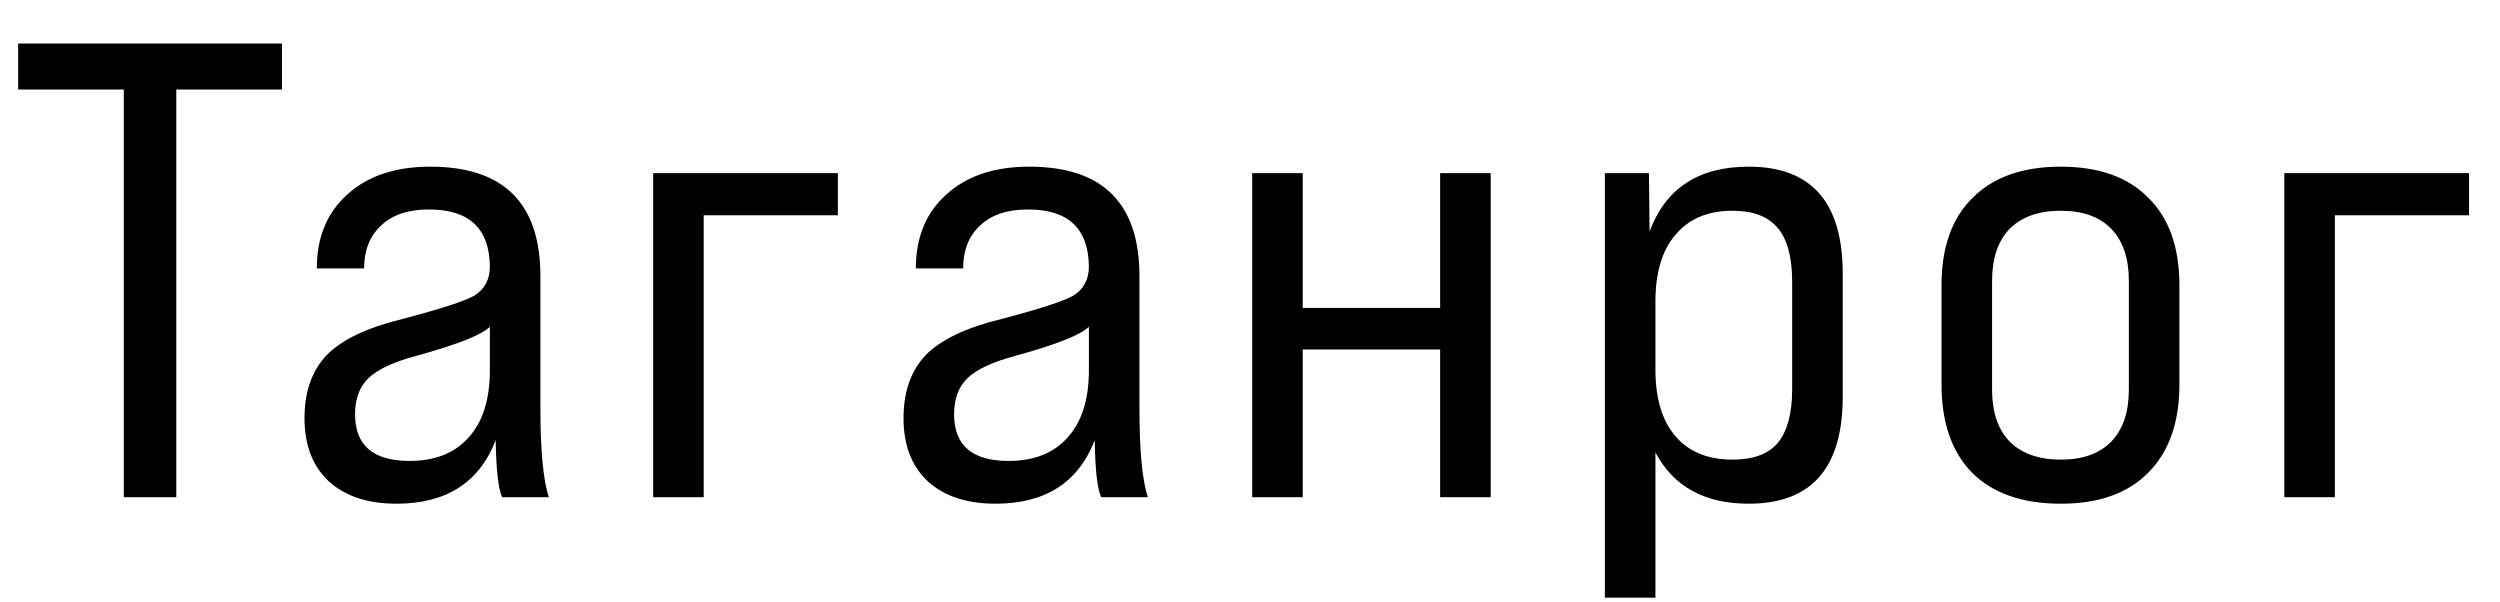 <svg width="54" height="13" viewBox="0 0 54 13" fill="none" xmlns="http://www.w3.org/2000/svg">
<path d="M3.808 10.74H2.674V1.934H0.392V0.94H6.09V1.934H3.808V10.74ZM11.855 10.74H10.847C10.763 10.563 10.717 10.152 10.707 9.508C10.353 10.423 9.639 10.88 8.565 10.88C7.94 10.88 7.45 10.717 7.095 10.39C6.75 10.063 6.577 9.611 6.577 9.032C6.577 8.463 6.736 8.01 7.053 7.674C7.38 7.338 7.926 7.077 8.691 6.89C9.513 6.675 10.031 6.507 10.245 6.386C10.469 6.246 10.581 6.036 10.581 5.756C10.572 4.935 10.133 4.524 9.265 4.524C8.817 4.524 8.472 4.641 8.229 4.874C7.987 5.098 7.865 5.406 7.865 5.798H6.843C6.843 5.126 7.063 4.594 7.501 4.202C7.94 3.801 8.537 3.6 9.293 3.6C10.88 3.6 11.673 4.389 11.673 5.966V8.822C11.673 9.737 11.734 10.376 11.855 10.74ZM8.845 9.956C9.396 9.956 9.821 9.788 10.119 9.452C10.427 9.116 10.581 8.631 10.581 7.996V7.058C10.404 7.235 9.872 7.445 8.985 7.688C8.5 7.819 8.159 7.977 7.963 8.164C7.767 8.351 7.669 8.612 7.669 8.948C7.669 9.62 8.061 9.956 8.845 9.956ZM15.2 10.74H14.108V3.74H18.098V4.65H15.2V10.74ZM24.794 10.74H23.786C23.702 10.563 23.656 10.152 23.646 9.508C23.292 10.423 22.578 10.88 21.504 10.88C20.879 10.88 20.389 10.717 20.034 10.39C19.689 10.063 19.516 9.611 19.516 9.032C19.516 8.463 19.675 8.01 19.992 7.674C20.319 7.338 20.865 7.077 21.63 6.89C22.452 6.675 22.97 6.507 23.184 6.386C23.408 6.246 23.52 6.036 23.52 5.756C23.511 4.935 23.072 4.524 22.204 4.524C21.756 4.524 21.411 4.641 21.168 4.874C20.926 5.098 20.804 5.406 20.804 5.798H19.782C19.782 5.126 20.002 4.594 20.44 4.202C20.879 3.801 21.476 3.6 22.232 3.6C23.819 3.6 24.612 4.389 24.612 5.966V8.822C24.612 9.737 24.673 10.376 24.794 10.74ZM21.784 9.956C22.335 9.956 22.76 9.788 23.058 9.452C23.366 9.116 23.52 8.631 23.52 7.996V7.058C23.343 7.235 22.811 7.445 21.924 7.688C21.439 7.819 21.098 7.977 20.902 8.164C20.706 8.351 20.608 8.612 20.608 8.948C20.608 9.62 21 9.956 21.784 9.956ZM31.107 6.652V3.74H32.199V10.74H31.107V7.548H28.139V10.74H27.047V3.74H28.139V6.652H31.107ZM37.773 3.6C39.127 3.6 39.803 4.37 39.803 5.91V8.57C39.803 10.11 39.127 10.88 37.773 10.88C36.821 10.88 36.149 10.511 35.757 9.774V12.91H34.665V3.74H35.617L35.631 5C35.977 4.067 36.691 3.6 37.773 3.6ZM38.711 8.402V6.092C38.711 5.56 38.608 5.173 38.403 4.93C38.198 4.678 37.871 4.552 37.423 4.552C36.891 4.552 36.48 4.725 36.191 5.07C35.902 5.406 35.757 5.887 35.757 6.512V7.982C35.757 8.607 35.902 9.088 36.191 9.424C36.48 9.76 36.891 9.928 37.423 9.928C37.871 9.928 38.198 9.807 38.403 9.564C38.608 9.312 38.711 8.925 38.711 8.402ZM44.513 10.88C43.682 10.88 43.043 10.656 42.595 10.208C42.156 9.76 41.937 9.125 41.937 8.304V6.162C41.937 5.341 42.161 4.711 42.609 4.272C43.057 3.824 43.691 3.6 44.513 3.6C45.334 3.6 45.964 3.824 46.403 4.272C46.851 4.711 47.075 5.341 47.075 6.162V8.304C47.075 9.125 46.851 9.76 46.403 10.208C45.964 10.656 45.334 10.88 44.513 10.88ZM45.983 8.416V6.064C45.983 5.579 45.857 5.205 45.605 4.944C45.353 4.683 44.989 4.552 44.513 4.552C44.037 4.552 43.668 4.683 43.407 4.944C43.155 5.205 43.029 5.579 43.029 6.064V8.416C43.029 8.901 43.155 9.275 43.407 9.536C43.668 9.797 44.037 9.928 44.513 9.928C44.989 9.928 45.353 9.797 45.605 9.536C45.857 9.275 45.983 8.901 45.983 8.416ZM50.433 10.74H49.341V3.74H53.331V4.65H50.433V10.74Z" fill="black"/>
</svg>
